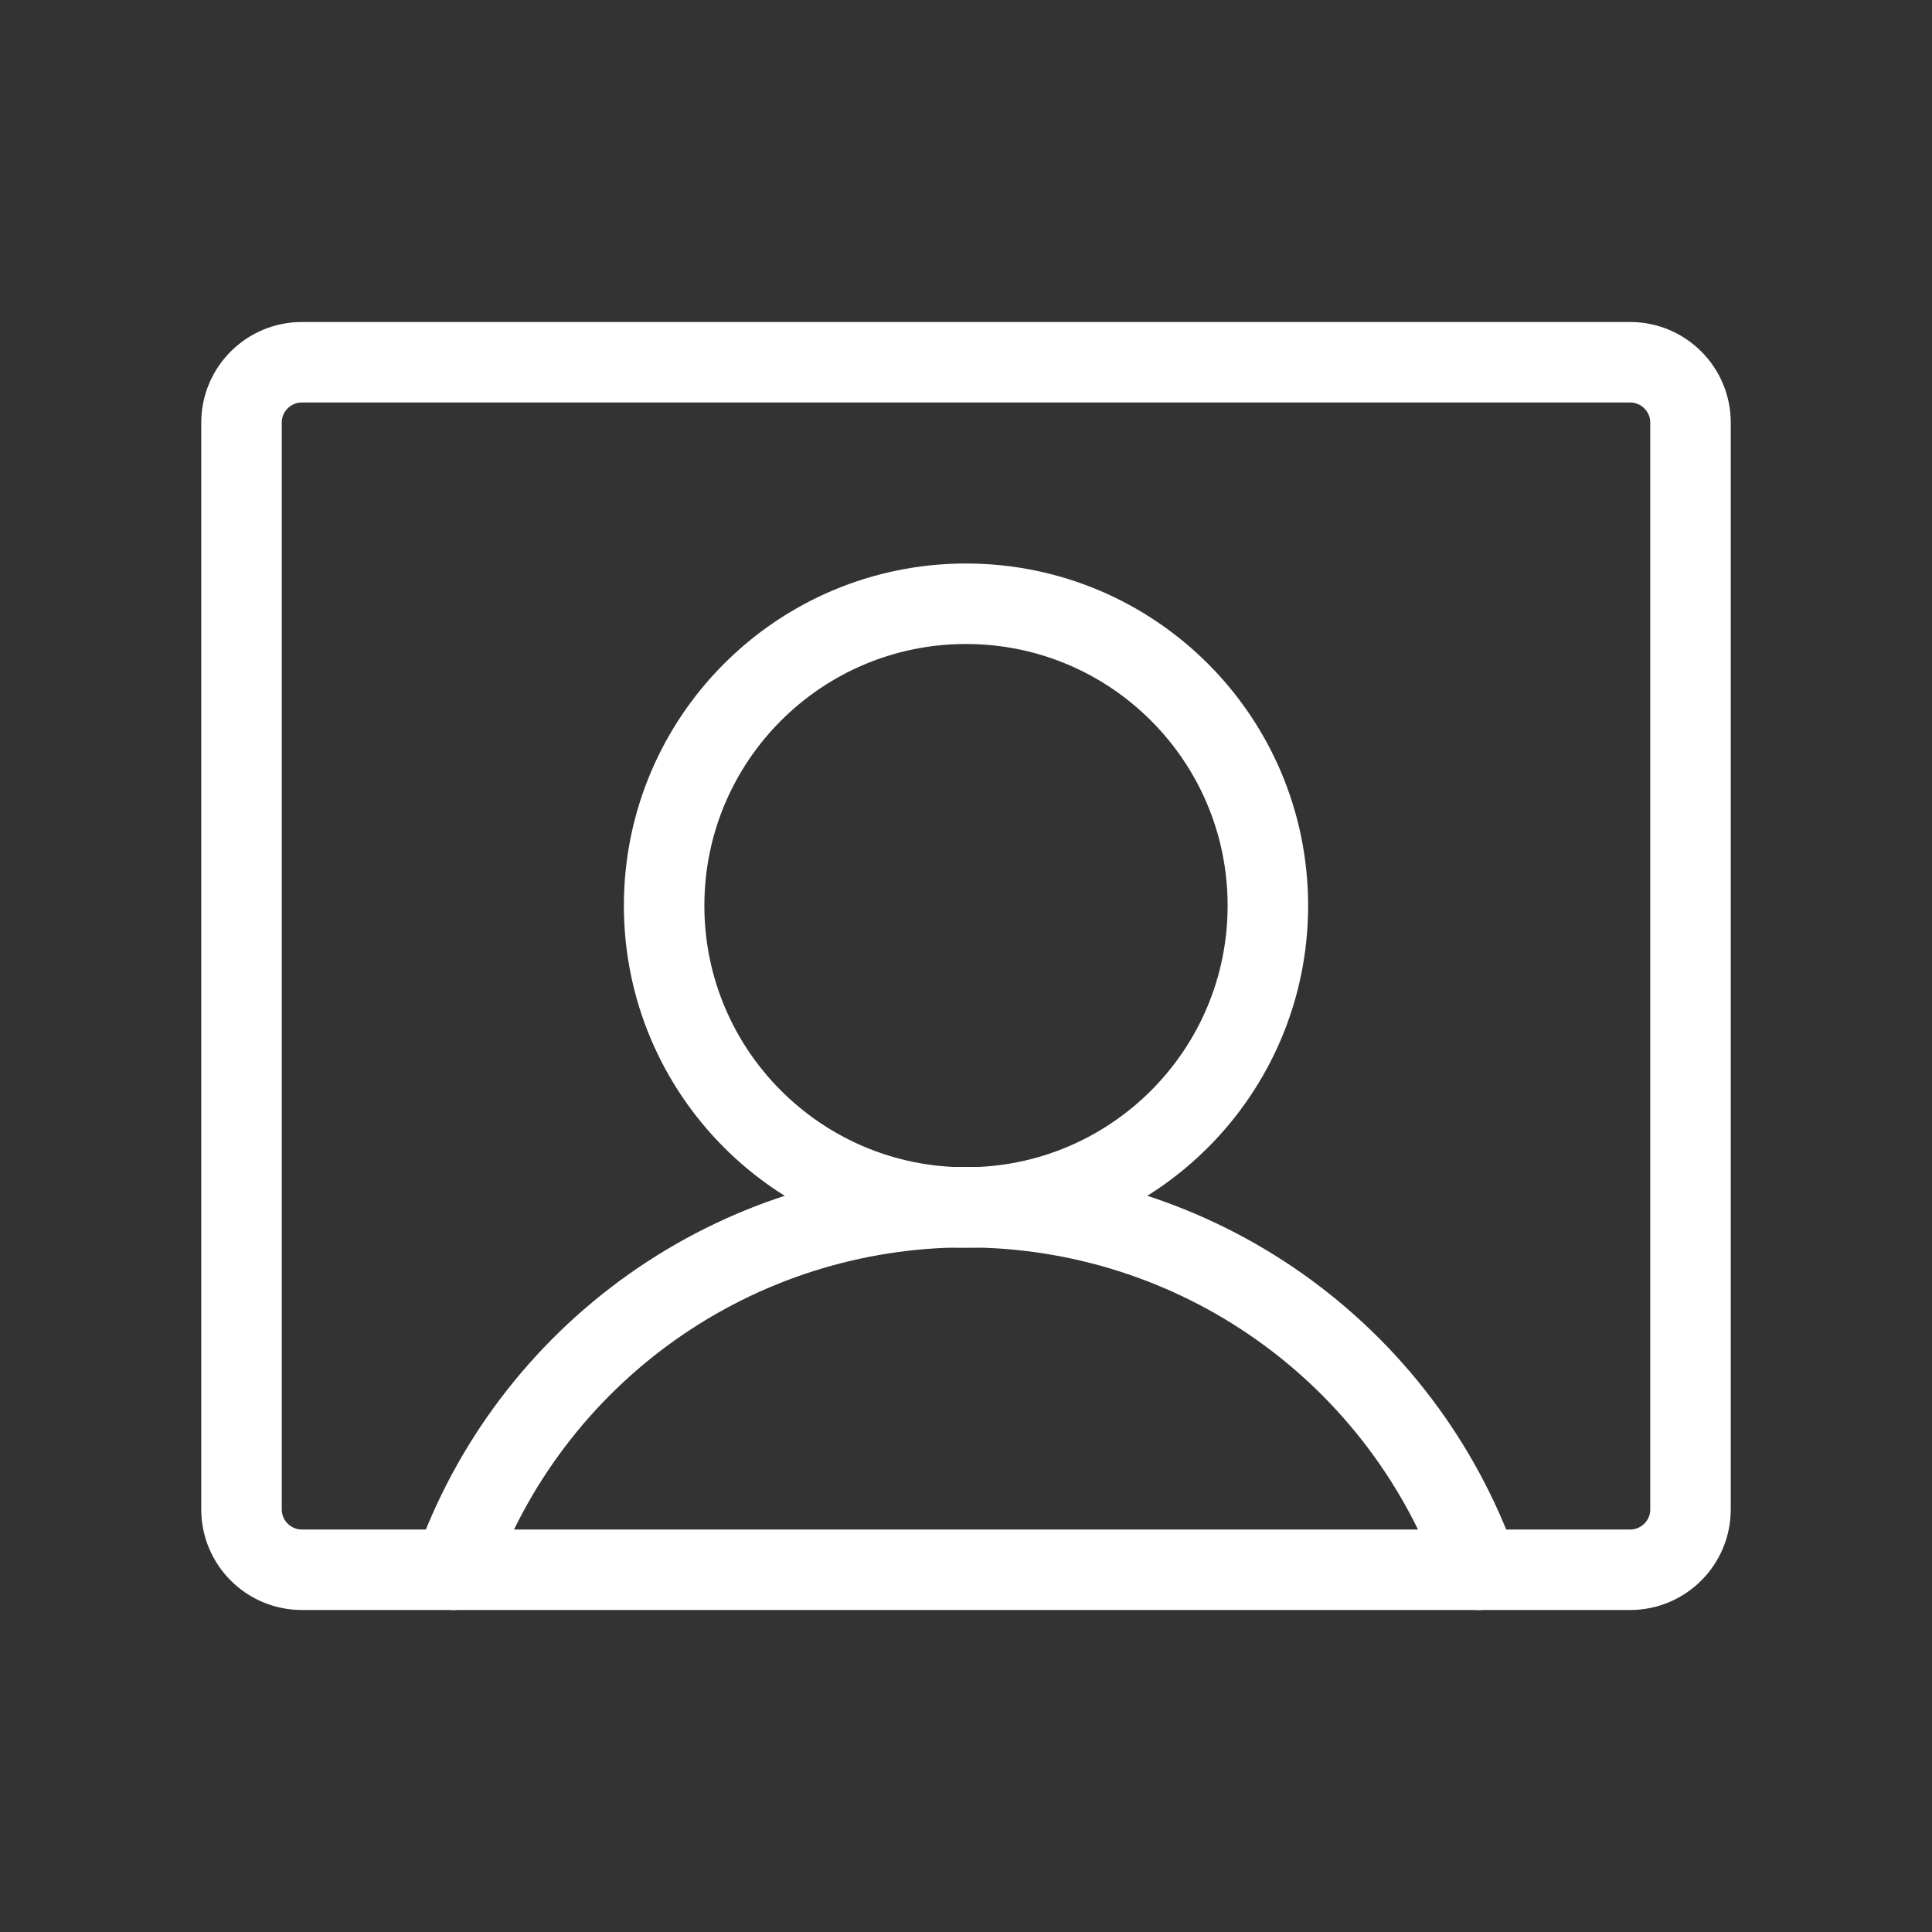 <svg width="24" height="24" viewBox="0 0 24 24" fill="none" xmlns="http://www.w3.org/2000/svg">
<rect x="0" y="0" width="24" height="24" fill="#333333" stroke="none"/>
<path d="M12 15C14.071 15 15.75 13.321 15.75 11.25C15.75 9.179 14.071 7.5 12 7.5C9.929 7.5 8.25 9.179 8.25 11.25C8.25 13.321 9.929 15 12 15Z" stroke="white" stroke-linecap="round" stroke-linejoin="round"/>
<path d="M20.25 4.5H3.75C3.336 4.5 3 4.836 3 5.25V18.75C3 19.164 3.336 19.5 3.75 19.5H20.25C20.664 19.5 21 19.164 21 18.75V5.25C21 4.836 20.664 4.5 20.25 4.5Z" stroke="white" stroke-linecap="round" stroke-linejoin="round"/>
<path d="M5.635 19.5C6.099 18.183 6.961 17.043 8.101 16.236C9.241 15.429 10.603 14.996 12 14.996C13.397 14.996 14.759 15.429 15.899 16.236C17.039 17.043 17.901 18.183 18.366 19.5" stroke="white" stroke-linecap="round" stroke-linejoin="round"/>
</svg>
